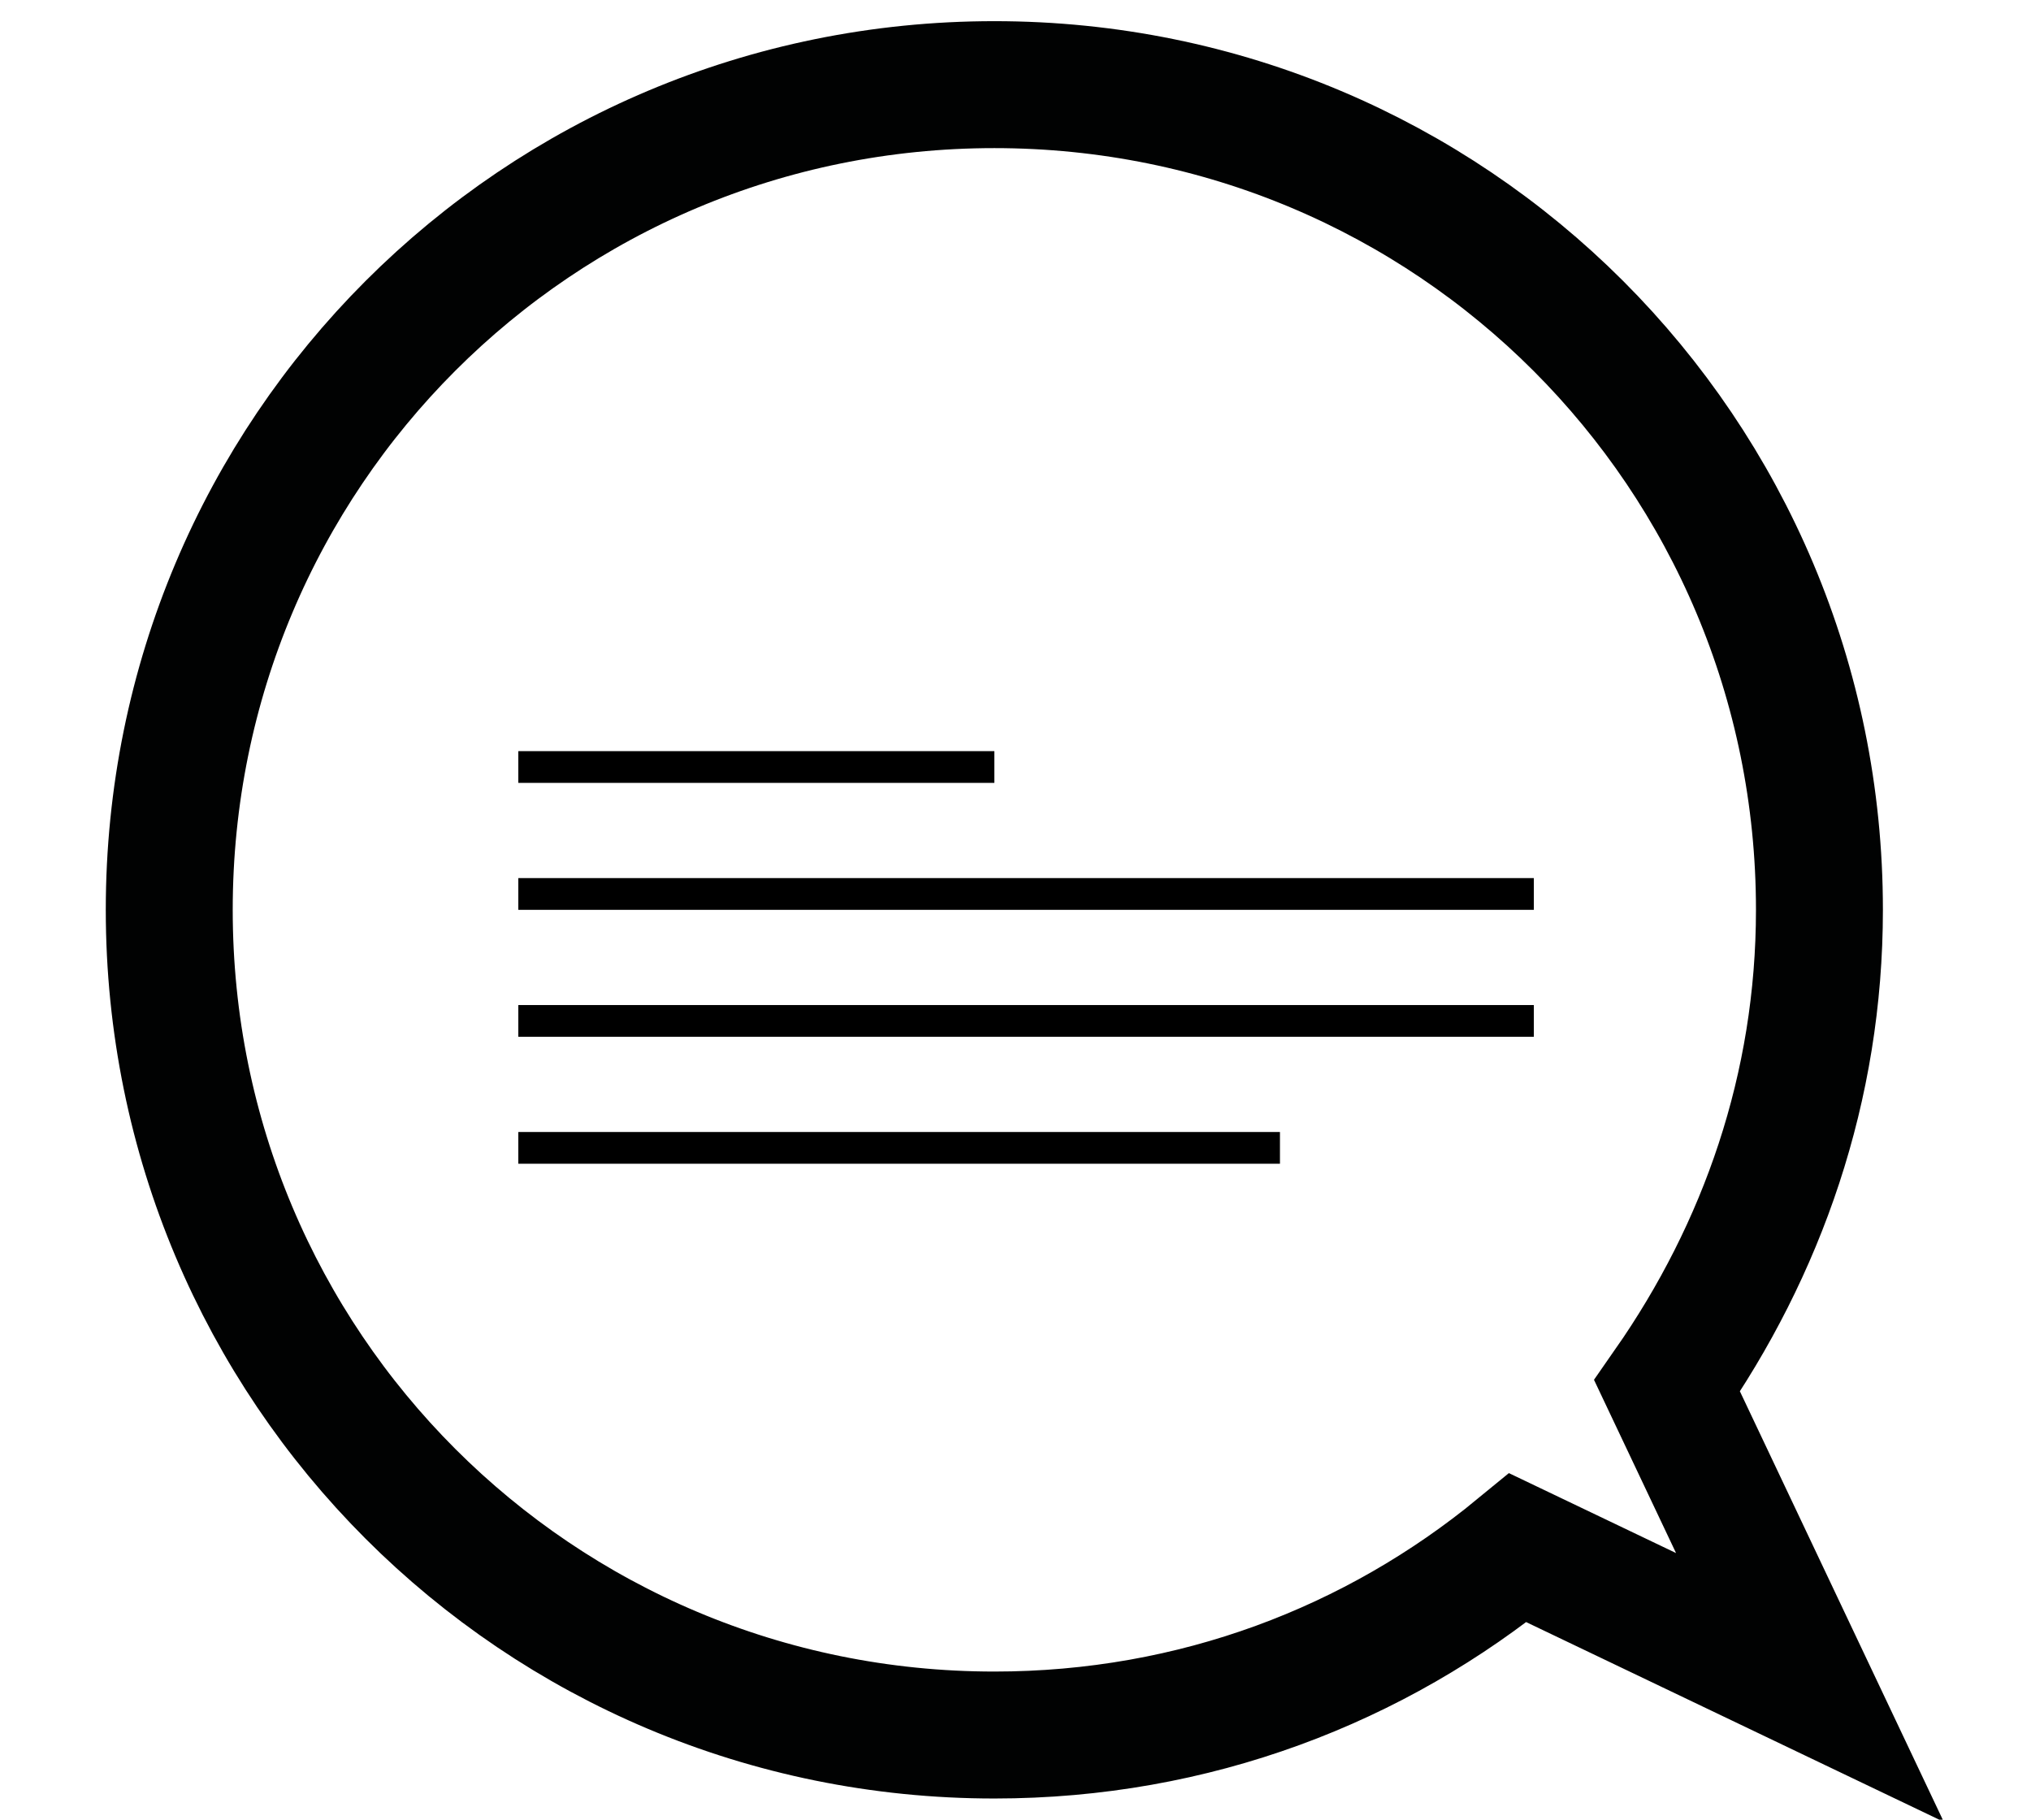 <svg xmlns="http://www.w3.org/2000/svg" width="48" height="43" viewBox="0 0 48 43"><path fill="none" stroke="#010202" stroke-width="3" stroke-miterlimit="10" d="M43 21.5C43 10.7 34.3 2 23.5 2S4 10.7 4 21.5 12.7 41 23.5 41c4.726 0 9-1.65 12.375-4.424l6.9 3.3L39.4 32.75C41.65 29.525 43 25.7 43 21.5z"/><path d="M12.25 17.75H23.5v.75H12.25v-.75zm0 3h24v.75h-24v-.75zm0 3h24v.75h-24v-.75zm0 3h18v.75h-18v-.75z"/></svg>